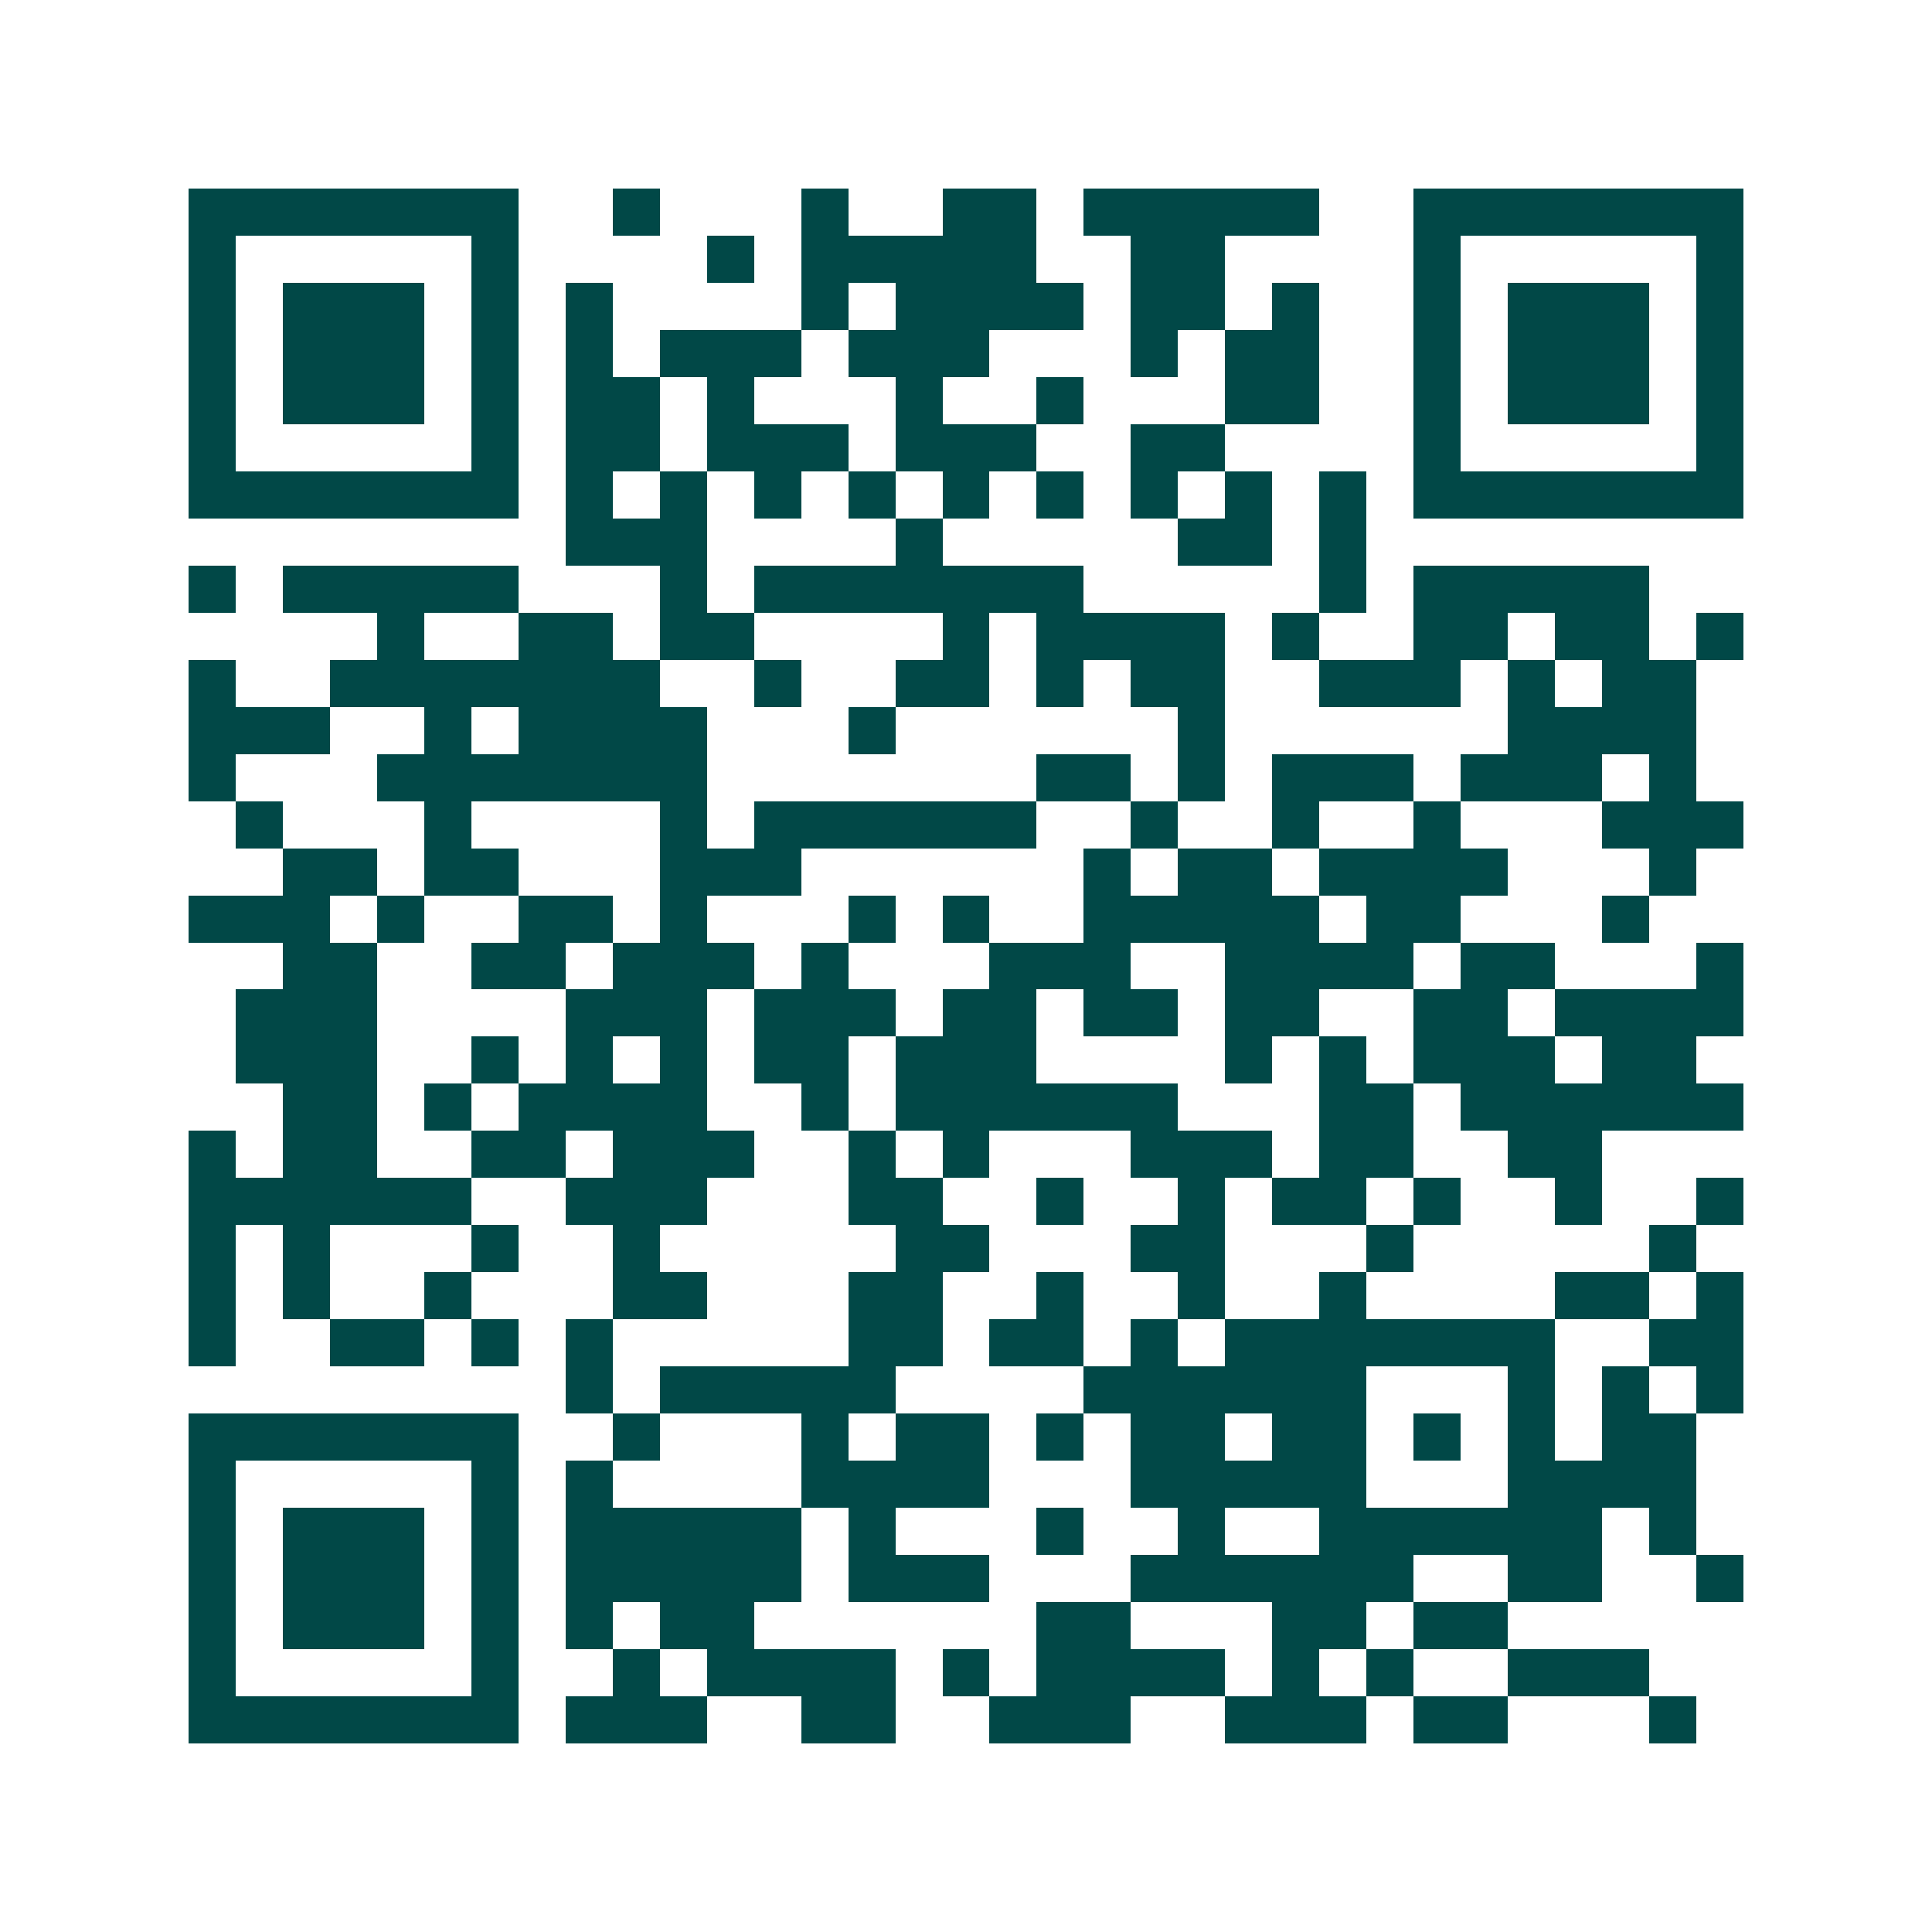 <svg xmlns="http://www.w3.org/2000/svg" width="200" height="200" viewBox="0 0 41 41" shape-rendering="crispEdges"><path fill="#ffffff" d="M0 0h41v41H0z"/><path stroke="#014847" d="M4 4.5h7m2 0h1m3 0h1m2 0h2m1 0h5m2 0h7M4 5.5h1m5 0h1m4 0h1m1 0h5m2 0h2m4 0h1m5 0h1M4 6.5h1m1 0h3m1 0h1m1 0h1m4 0h1m1 0h4m1 0h2m1 0h1m2 0h1m1 0h3m1 0h1M4 7.5h1m1 0h3m1 0h1m1 0h1m1 0h3m1 0h3m3 0h1m1 0h2m2 0h1m1 0h3m1 0h1M4 8.5h1m1 0h3m1 0h1m1 0h2m1 0h1m3 0h1m2 0h1m3 0h2m2 0h1m1 0h3m1 0h1M4 9.5h1m5 0h1m1 0h2m1 0h3m1 0h3m2 0h2m4 0h1m5 0h1M4 10.5h7m1 0h1m1 0h1m1 0h1m1 0h1m1 0h1m1 0h1m1 0h1m1 0h1m1 0h1m1 0h7M12 11.5h3m4 0h1m5 0h2m1 0h1M4 12.5h1m1 0h5m3 0h1m1 0h7m5 0h1m1 0h5M8 13.5h1m2 0h2m1 0h2m4 0h1m1 0h4m1 0h1m2 0h2m1 0h2m1 0h1M4 14.5h1m2 0h7m2 0h1m2 0h2m1 0h1m1 0h2m2 0h3m1 0h1m1 0h2M4 15.5h3m2 0h1m1 0h4m3 0h1m6 0h1m6 0h4M4 16.5h1m3 0h7m7 0h2m1 0h1m1 0h3m1 0h3m1 0h1M5 17.5h1m3 0h1m4 0h1m1 0h6m2 0h1m2 0h1m2 0h1m3 0h3M6 18.5h2m1 0h2m3 0h3m6 0h1m1 0h2m1 0h4m3 0h1M4 19.5h3m1 0h1m2 0h2m1 0h1m3 0h1m1 0h1m2 0h5m1 0h2m3 0h1M6 20.5h2m2 0h2m1 0h3m1 0h1m3 0h3m2 0h4m1 0h2m3 0h1M5 21.5h3m4 0h3m1 0h3m1 0h2m1 0h2m1 0h2m2 0h2m1 0h4M5 22.5h3m2 0h1m1 0h1m1 0h1m1 0h2m1 0h3m4 0h1m1 0h1m1 0h3m1 0h2M6 23.5h2m1 0h1m1 0h4m2 0h1m1 0h6m3 0h2m1 0h6M4 24.5h1m1 0h2m2 0h2m1 0h3m2 0h1m1 0h1m3 0h3m1 0h2m2 0h2M4 25.5h6m2 0h3m3 0h2m2 0h1m2 0h1m1 0h2m1 0h1m2 0h1m2 0h1M4 26.5h1m1 0h1m3 0h1m2 0h1m5 0h2m3 0h2m3 0h1m5 0h1M4 27.5h1m1 0h1m2 0h1m3 0h2m3 0h2m2 0h1m2 0h1m2 0h1m4 0h2m1 0h1M4 28.5h1m2 0h2m1 0h1m1 0h1m5 0h2m1 0h2m1 0h1m1 0h7m2 0h2M12 29.5h1m1 0h5m4 0h6m3 0h1m1 0h1m1 0h1M4 30.5h7m2 0h1m3 0h1m1 0h2m1 0h1m1 0h2m1 0h2m1 0h1m1 0h1m1 0h2M4 31.5h1m5 0h1m1 0h1m4 0h4m3 0h5m3 0h4M4 32.5h1m1 0h3m1 0h1m1 0h5m1 0h1m3 0h1m2 0h1m2 0h6m1 0h1M4 33.5h1m1 0h3m1 0h1m1 0h5m1 0h3m3 0h6m2 0h2m2 0h1M4 34.5h1m1 0h3m1 0h1m1 0h1m1 0h2m6 0h2m3 0h2m1 0h2M4 35.5h1m5 0h1m2 0h1m1 0h4m1 0h1m1 0h4m1 0h1m1 0h1m2 0h3M4 36.5h7m1 0h3m2 0h2m2 0h3m2 0h3m1 0h2m3 0h1"/></svg>
